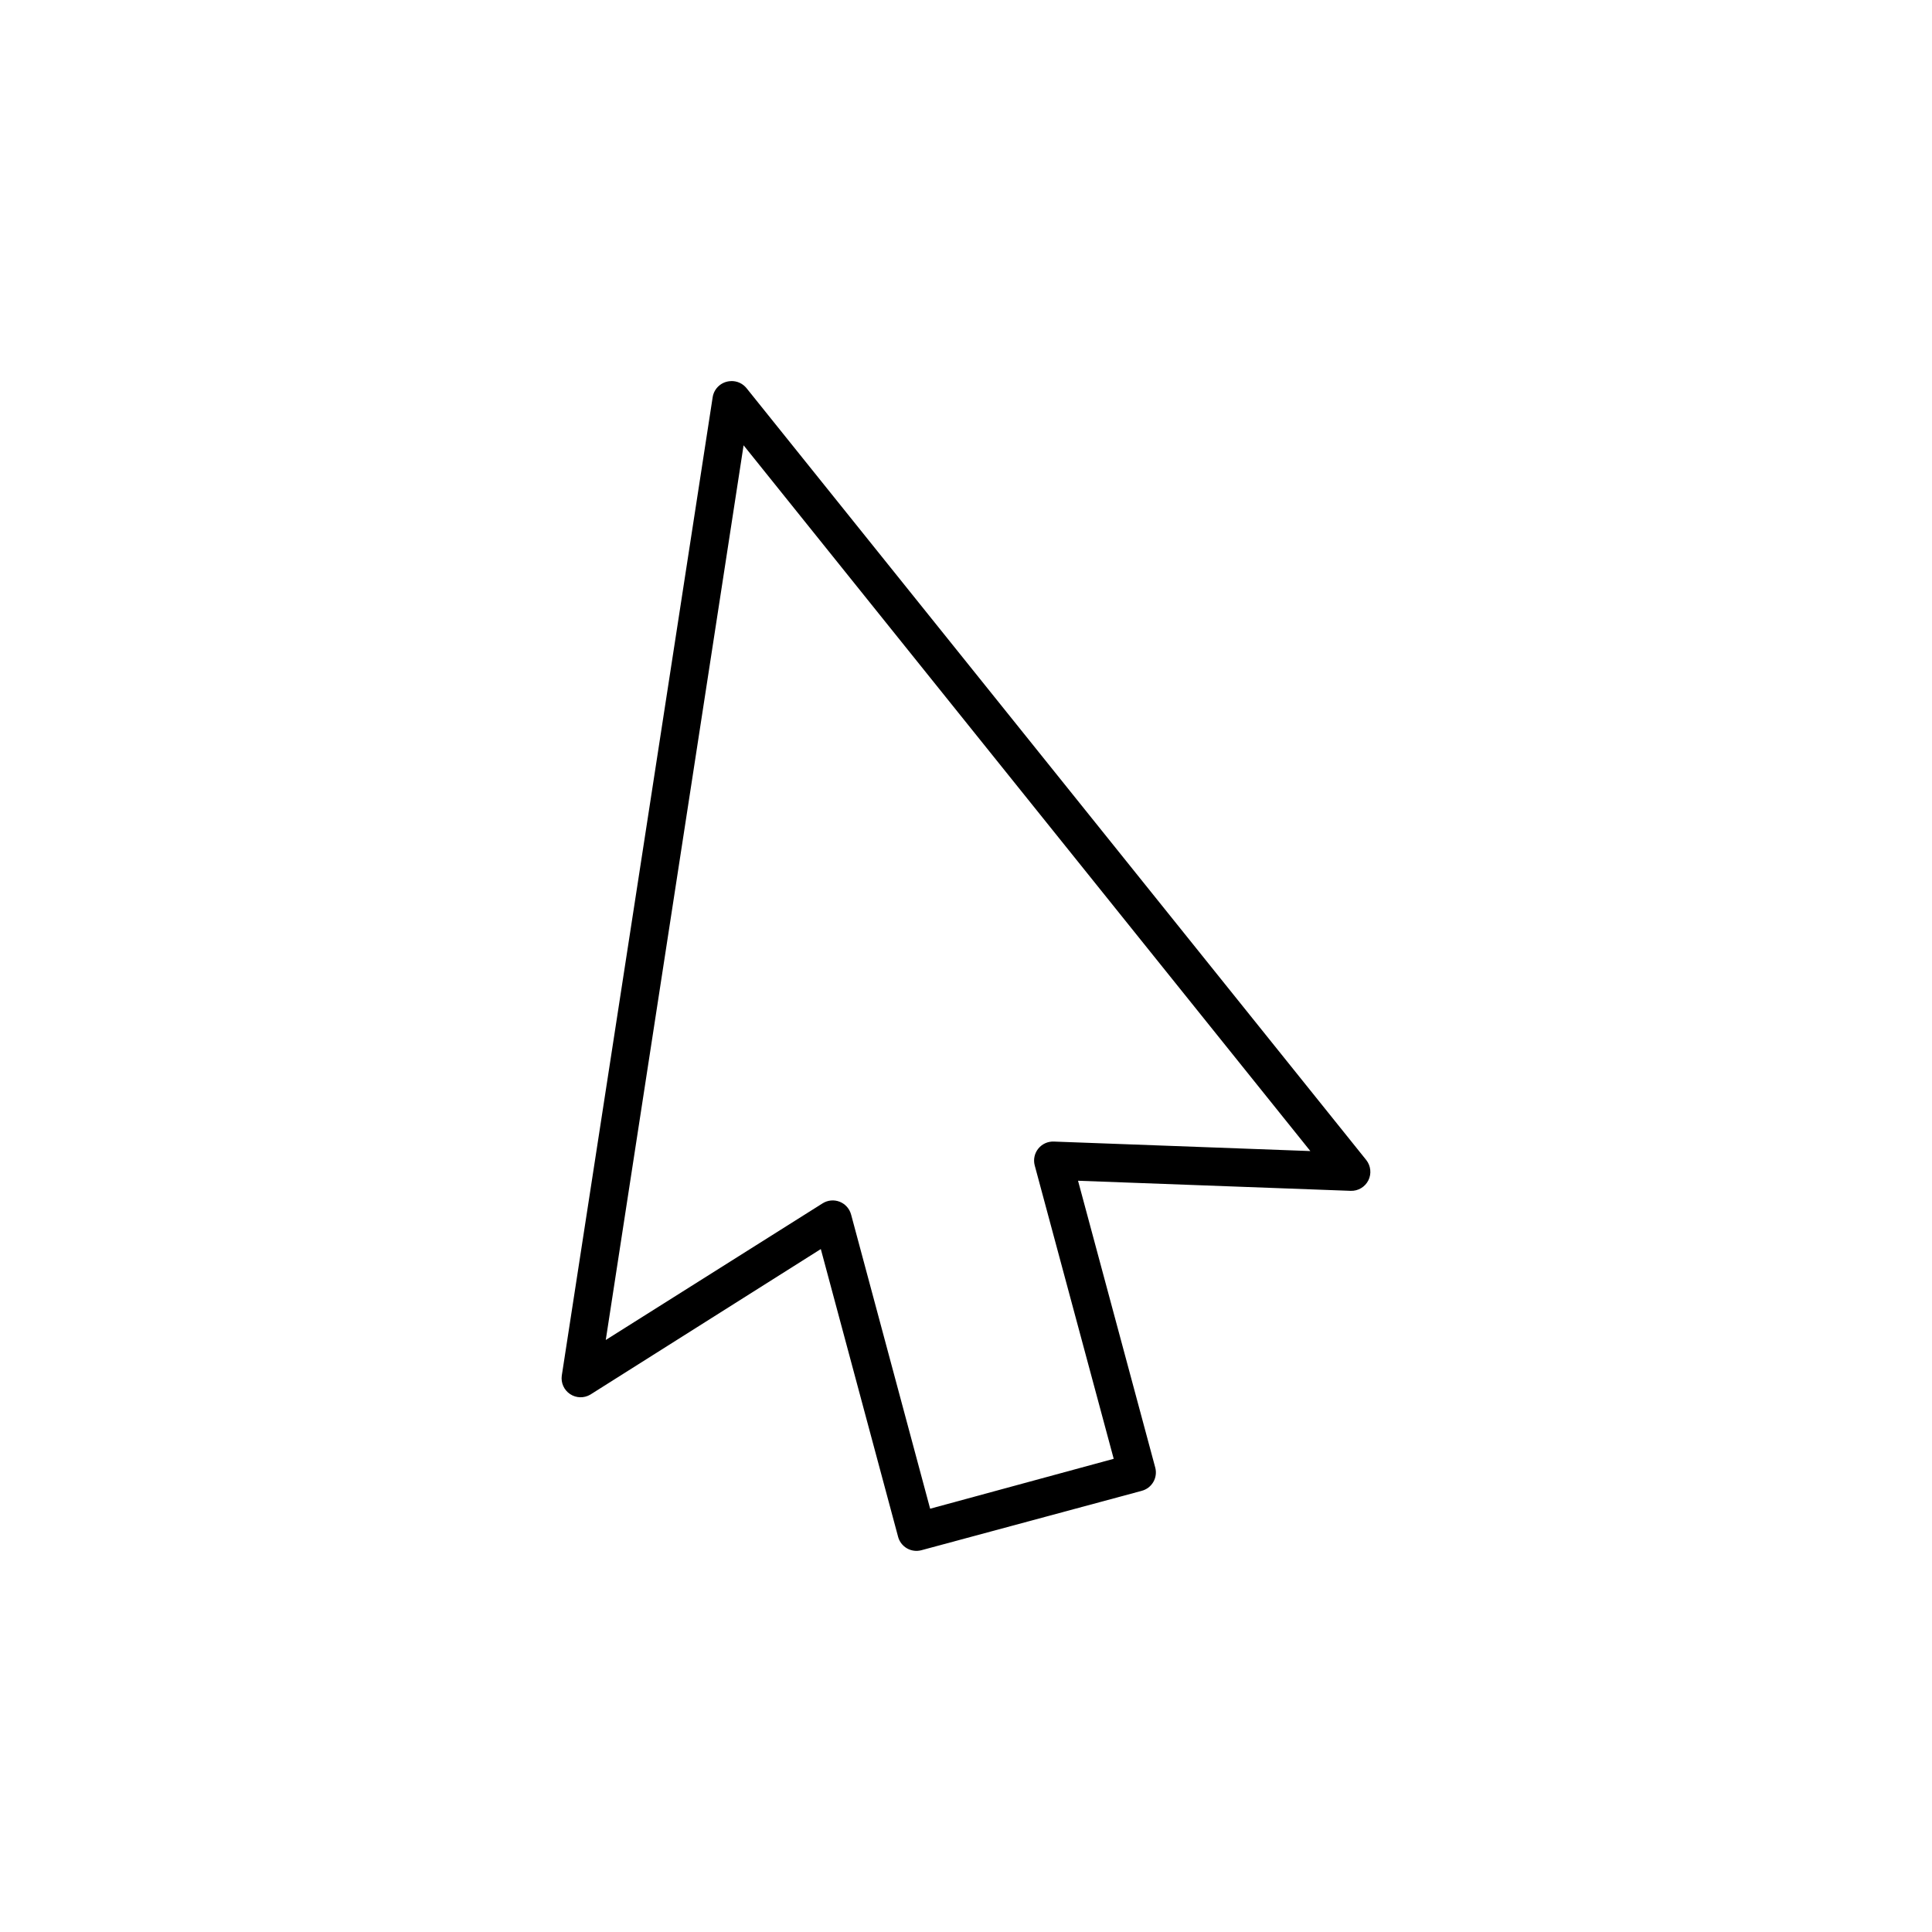<?xml version="1.0" encoding="UTF-8"?>
<!-- Uploaded to: SVG Repo, www.svgrepo.com, Generator: SVG Repo Mixer Tools -->
<svg fill="#000000" width="800px" height="800px" version="1.1" viewBox="144 144 512 512" xmlns="http://www.w3.org/2000/svg">
 <path d="m337.75 245c-2.441 0.047-4.5 1.836-4.883 4.25l-39.988 259.3c-0.27 1.918 0.582 3.82 2.195 4.894 1.609 1.074 3.695 1.133 5.363 0.145l61.086-38.574 20.469 76.203h-0.004c0.336 1.293 1.168 2.402 2.32 3.082 1.152 0.68 2.527 0.871 3.82 0.539l58.41-15.742v-0.004c1.297-0.332 2.406-1.168 3.086-2.32 0.68-1.152 0.871-2.523 0.535-3.82l-20.469-76.043 72.266 2.676h0.004c1.965 0.062 3.789-1.023 4.668-2.781 0.879-1.758 0.652-3.871-0.574-5.406l-164.21-204.52c-0.992-1.238-2.508-1.938-4.094-1.887zm3.305 17.004 150.2 187.04-68.016-2.519c-1.586-0.051-3.102 0.648-4.094 1.887-0.992 1.242-1.34 2.875-0.941 4.41l20.941 77.777-48.648 13.227-20.941-77.934-0.004-0.004c-0.406-1.551-1.527-2.82-3.019-3.41-1.492-0.59-3.176-0.434-4.535 0.422l-57.465 36.211 36.527-237.11z"/>
</svg>